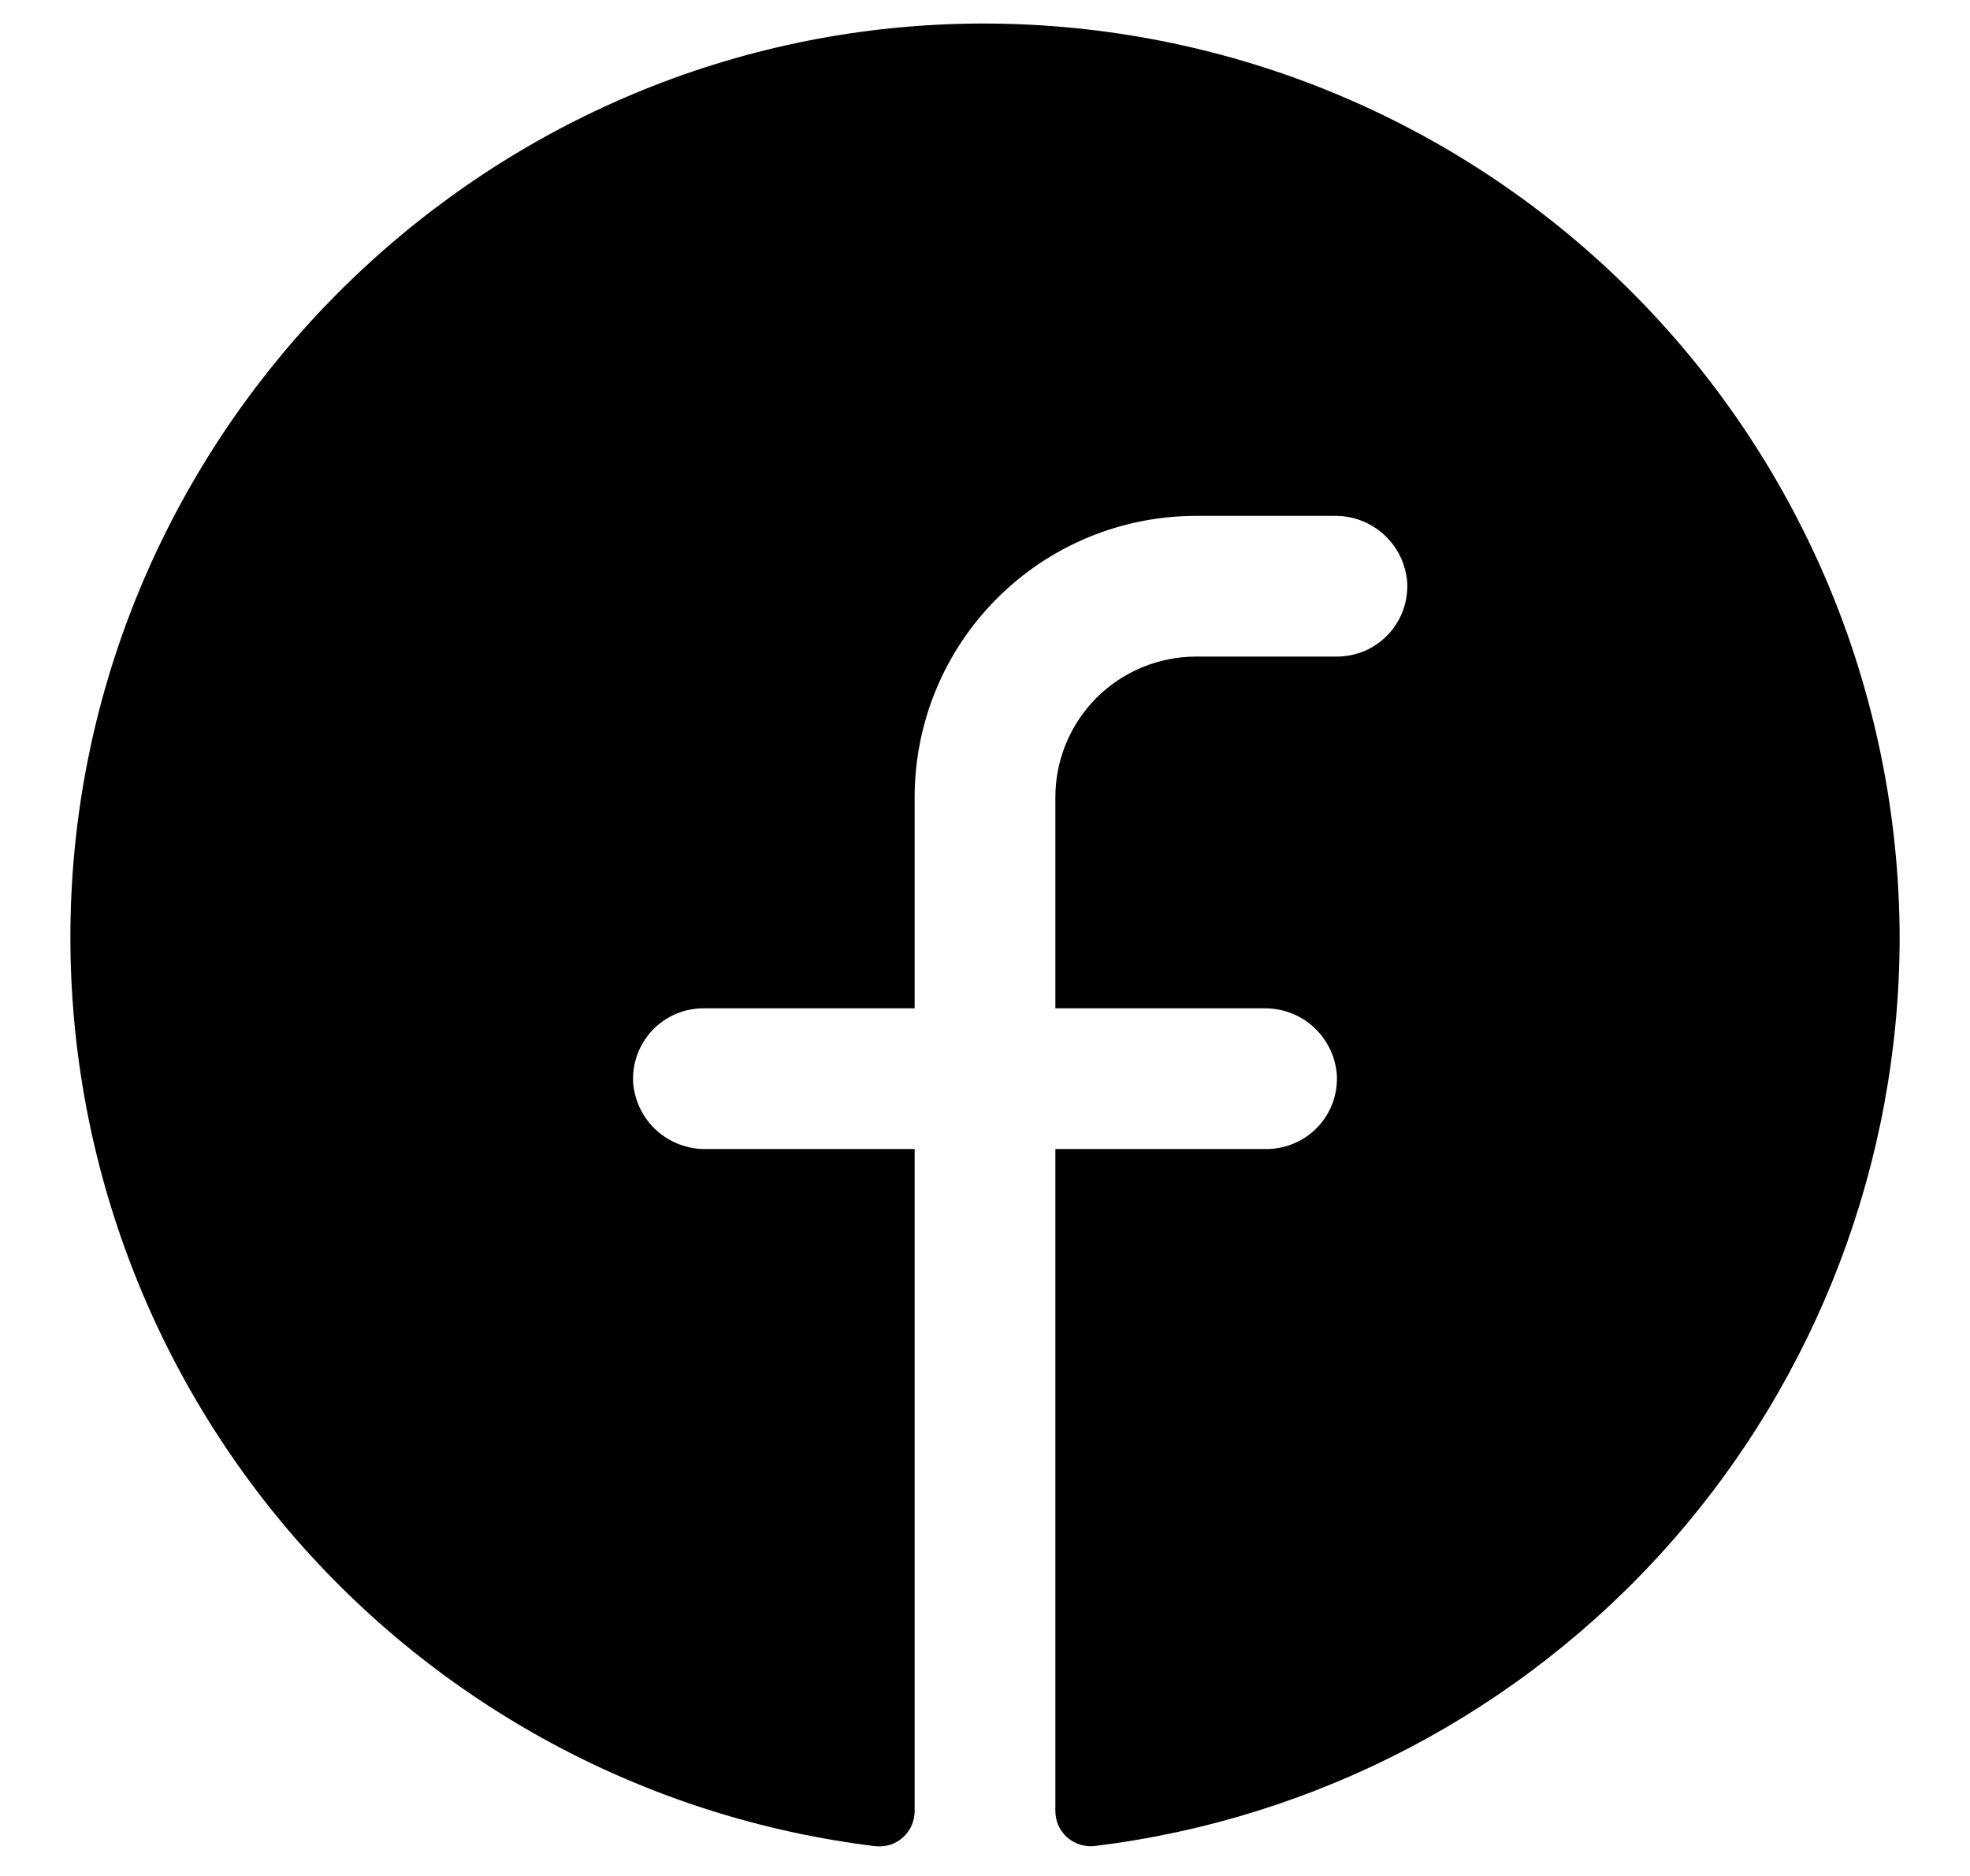 <svg width="21" height="20" viewBox="0 0 21 20" fill="none" xmlns="http://www.w3.org/2000/svg">
<path d="M20.25 10C20.247 12.383 19.373 14.682 17.792 16.466C16.211 18.249 14.033 19.392 11.667 19.681C11.614 19.687 11.561 19.681 11.511 19.665C11.46 19.649 11.414 19.622 11.374 19.587C11.335 19.551 11.303 19.508 11.282 19.46C11.261 19.411 11.25 19.359 11.25 19.306V12.25H13.5C13.603 12.25 13.704 12.229 13.799 12.188C13.893 12.148 13.978 12.088 14.049 12.013C14.119 11.938 14.173 11.849 14.208 11.753C14.242 11.656 14.257 11.553 14.25 11.45C14.233 11.257 14.144 11.078 14.001 10.948C13.857 10.818 13.67 10.747 13.476 10.75H11.25V8.5C11.25 8.102 11.408 7.721 11.689 7.439C11.971 7.158 12.352 7 12.75 7H14.25C14.353 7 14.454 6.979 14.549 6.939C14.643 6.898 14.728 6.838 14.799 6.763C14.869 6.688 14.923 6.599 14.958 6.503C14.992 6.406 15.007 6.303 15 6.2C14.983 6.007 14.894 5.827 14.75 5.697C14.606 5.567 14.418 5.497 14.225 5.5H12.75C11.954 5.5 11.191 5.816 10.629 6.379C10.066 6.941 9.75 7.704 9.75 8.5V10.75H7.5C7.397 10.75 7.295 10.771 7.201 10.811C7.107 10.852 7.022 10.912 6.951 10.987C6.881 11.062 6.827 11.151 6.792 11.247C6.758 11.344 6.743 11.447 6.75 11.55C6.767 11.743 6.856 11.923 7 12.053C7.144 12.182 7.331 12.253 7.525 12.25H9.75V19.308C9.75 19.36 9.739 19.413 9.718 19.461C9.697 19.51 9.665 19.553 9.626 19.588C9.587 19.624 9.54 19.651 9.49 19.667C9.44 19.683 9.386 19.688 9.334 19.683C6.905 19.387 4.676 18.19 3.087 16.329C1.499 14.468 0.667 12.079 0.757 9.633C0.944 4.571 5.045 0.455 10.111 0.258C11.422 0.208 12.731 0.422 13.958 0.888C15.185 1.355 16.305 2.064 17.252 2.974C18.198 3.883 18.951 4.974 19.467 6.181C19.982 7.389 20.248 8.687 20.25 10Z" fill="black"/>
</svg>
